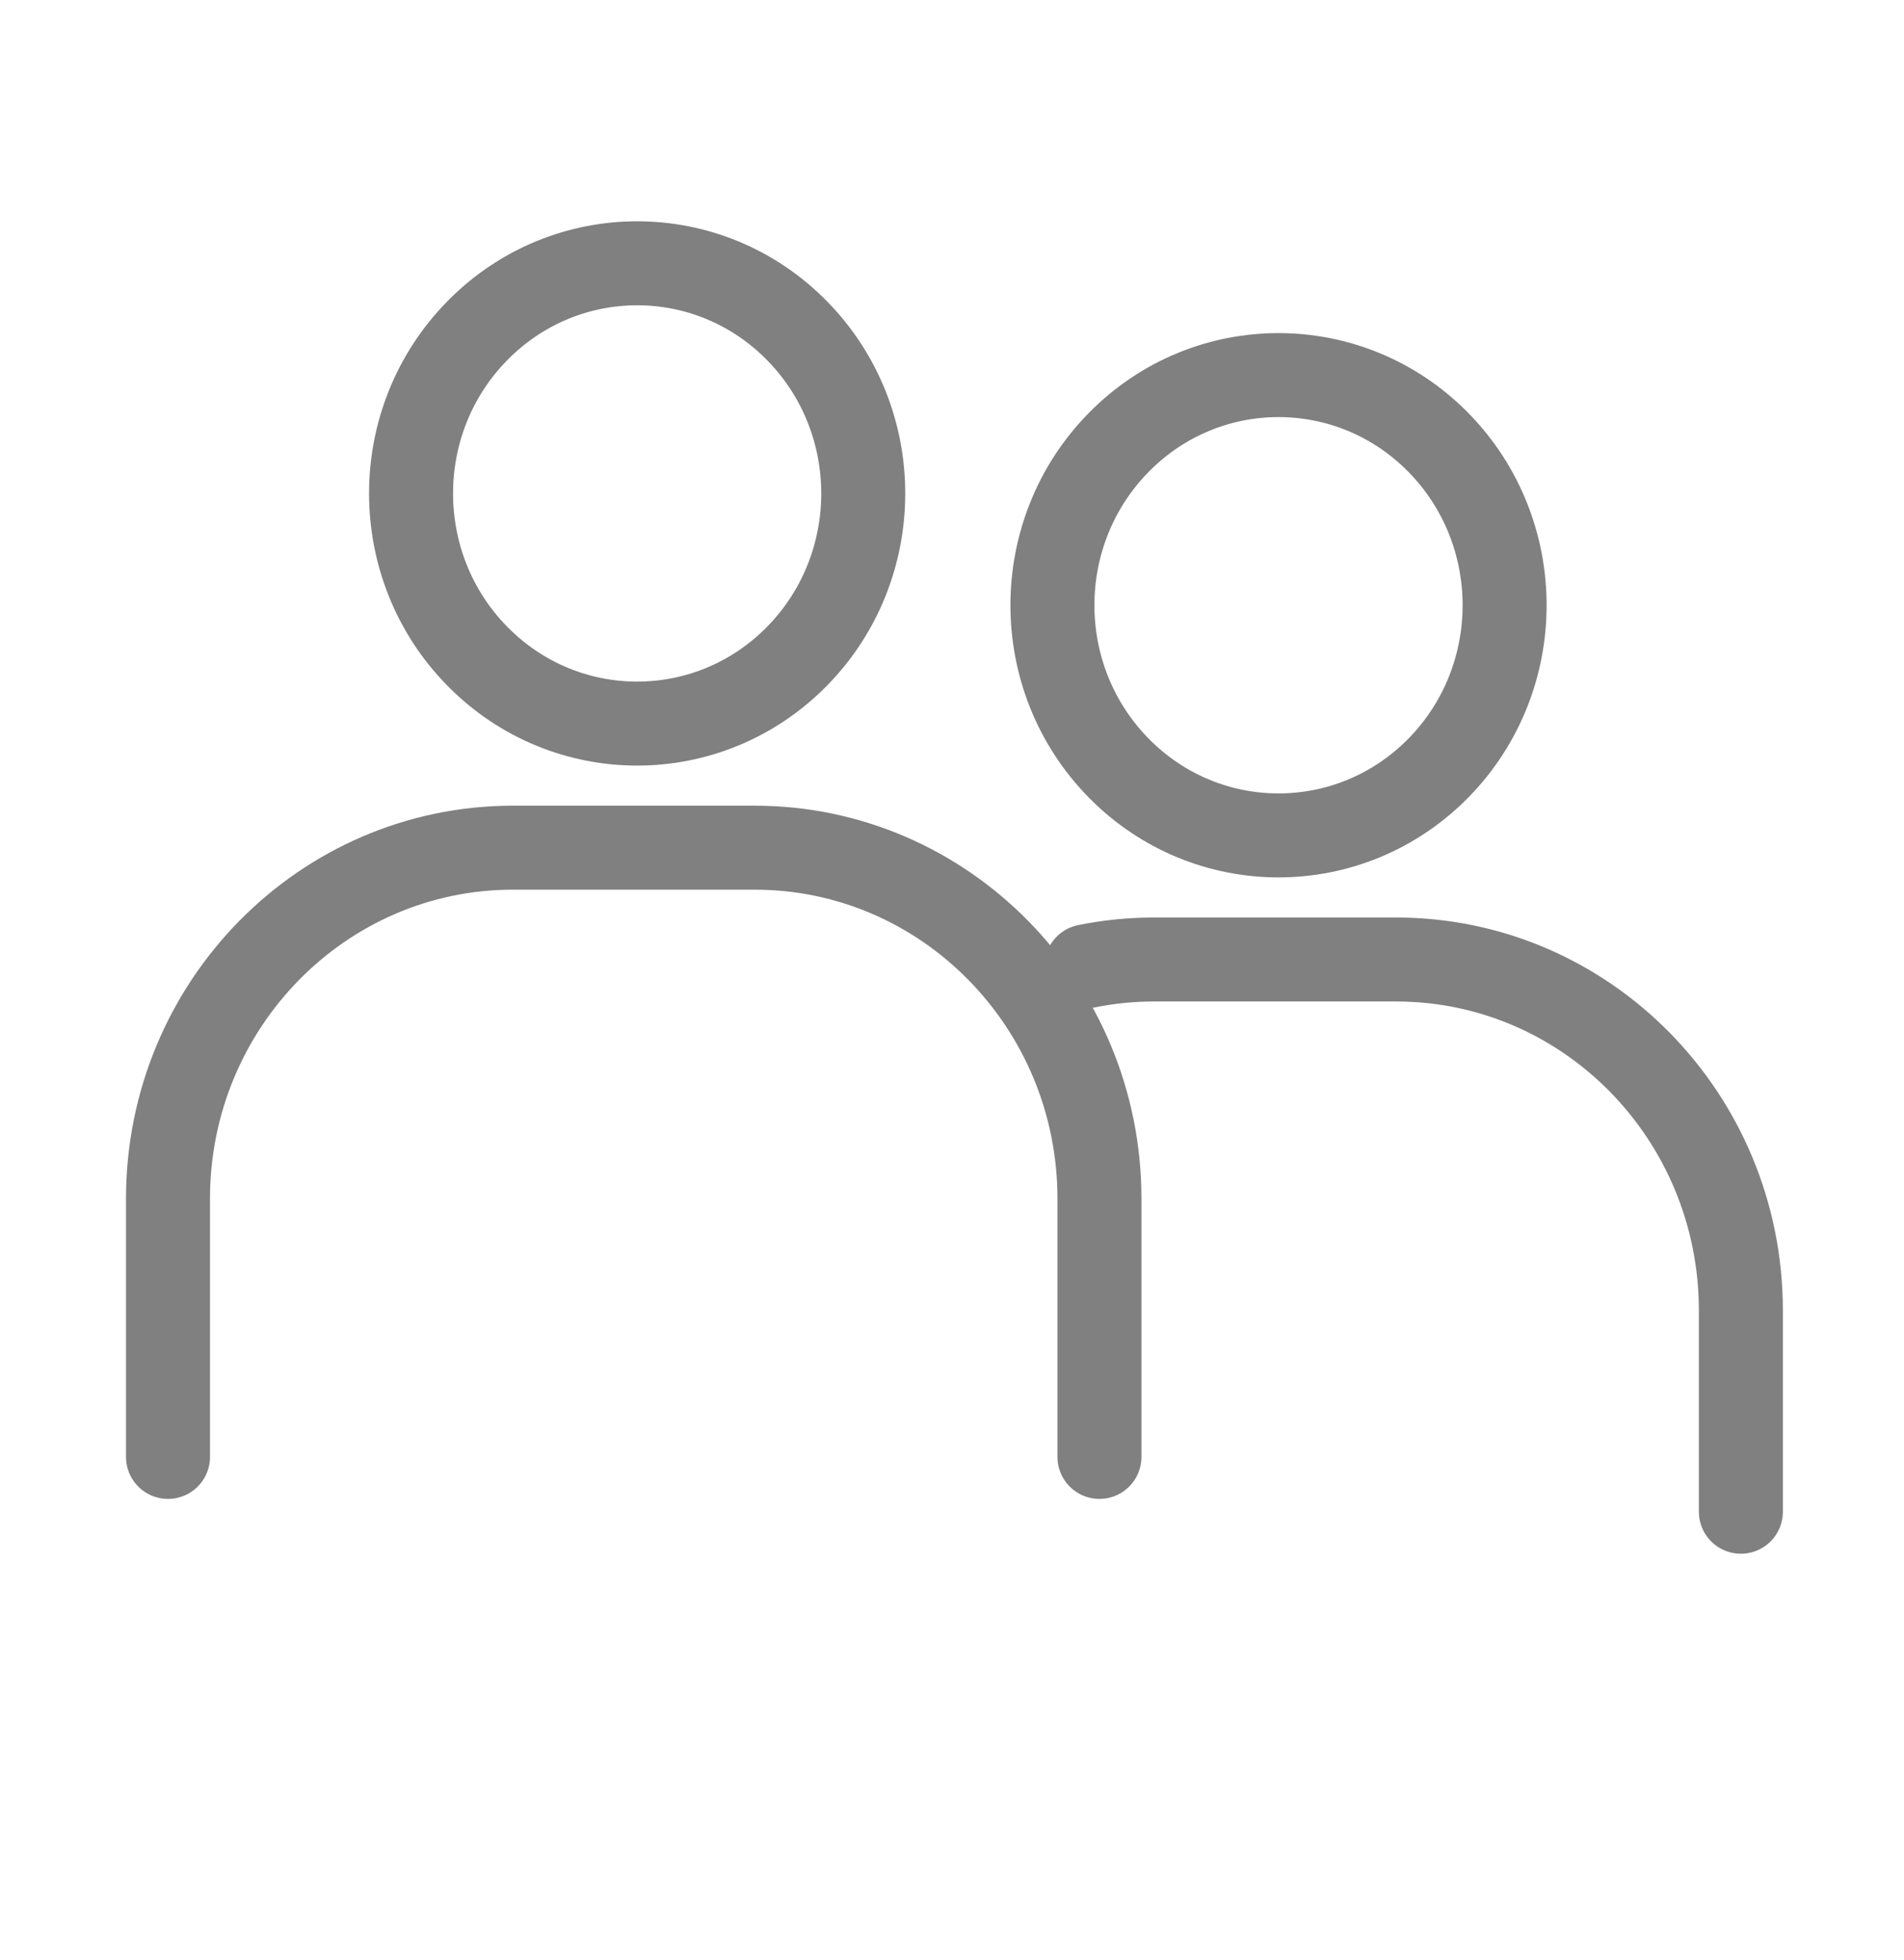 <svg width="34" height="35" viewBox="0 0 34 35" fill="none" xmlns="http://www.w3.org/2000/svg">
<path d="M19.633 26.021V21.408C19.633 17.949 16.874 15.14 13.476 15.14H9.158C5.76 15.14 3 17.949 3 21.408V26.021" stroke="#808080" stroke-width="1.5" stroke-linecap="round" stroke-linejoin="round"/>
<path d="M14.233 11.72C15.809 10.115 15.809 7.512 14.233 5.907C12.656 4.301 10.1 4.301 8.523 5.907C6.946 7.512 6.946 10.115 8.523 11.72C10.1 13.325 12.656 13.325 14.233 11.72Z" stroke="#808080" stroke-width="1.5" stroke-linecap="round" stroke-linejoin="round"/>
<path d="M31.087 27V23.406C31.087 19.944 28.33 17.137 24.93 17.137H20.611C20.198 17.137 19.793 17.178 19.401 17.258" stroke="#808080" stroke-width="1.5" stroke-linecap="round" stroke-linejoin="round"/>
<path d="M25.686 13.717C27.262 12.111 27.262 9.509 25.686 7.903C24.109 6.298 21.552 6.298 19.976 7.903C18.399 9.509 18.399 12.111 19.976 13.717C21.552 15.322 24.109 15.322 25.686 13.717Z" stroke="#808080" stroke-width="1.5" stroke-linecap="round" stroke-linejoin="round"/>
</svg>
